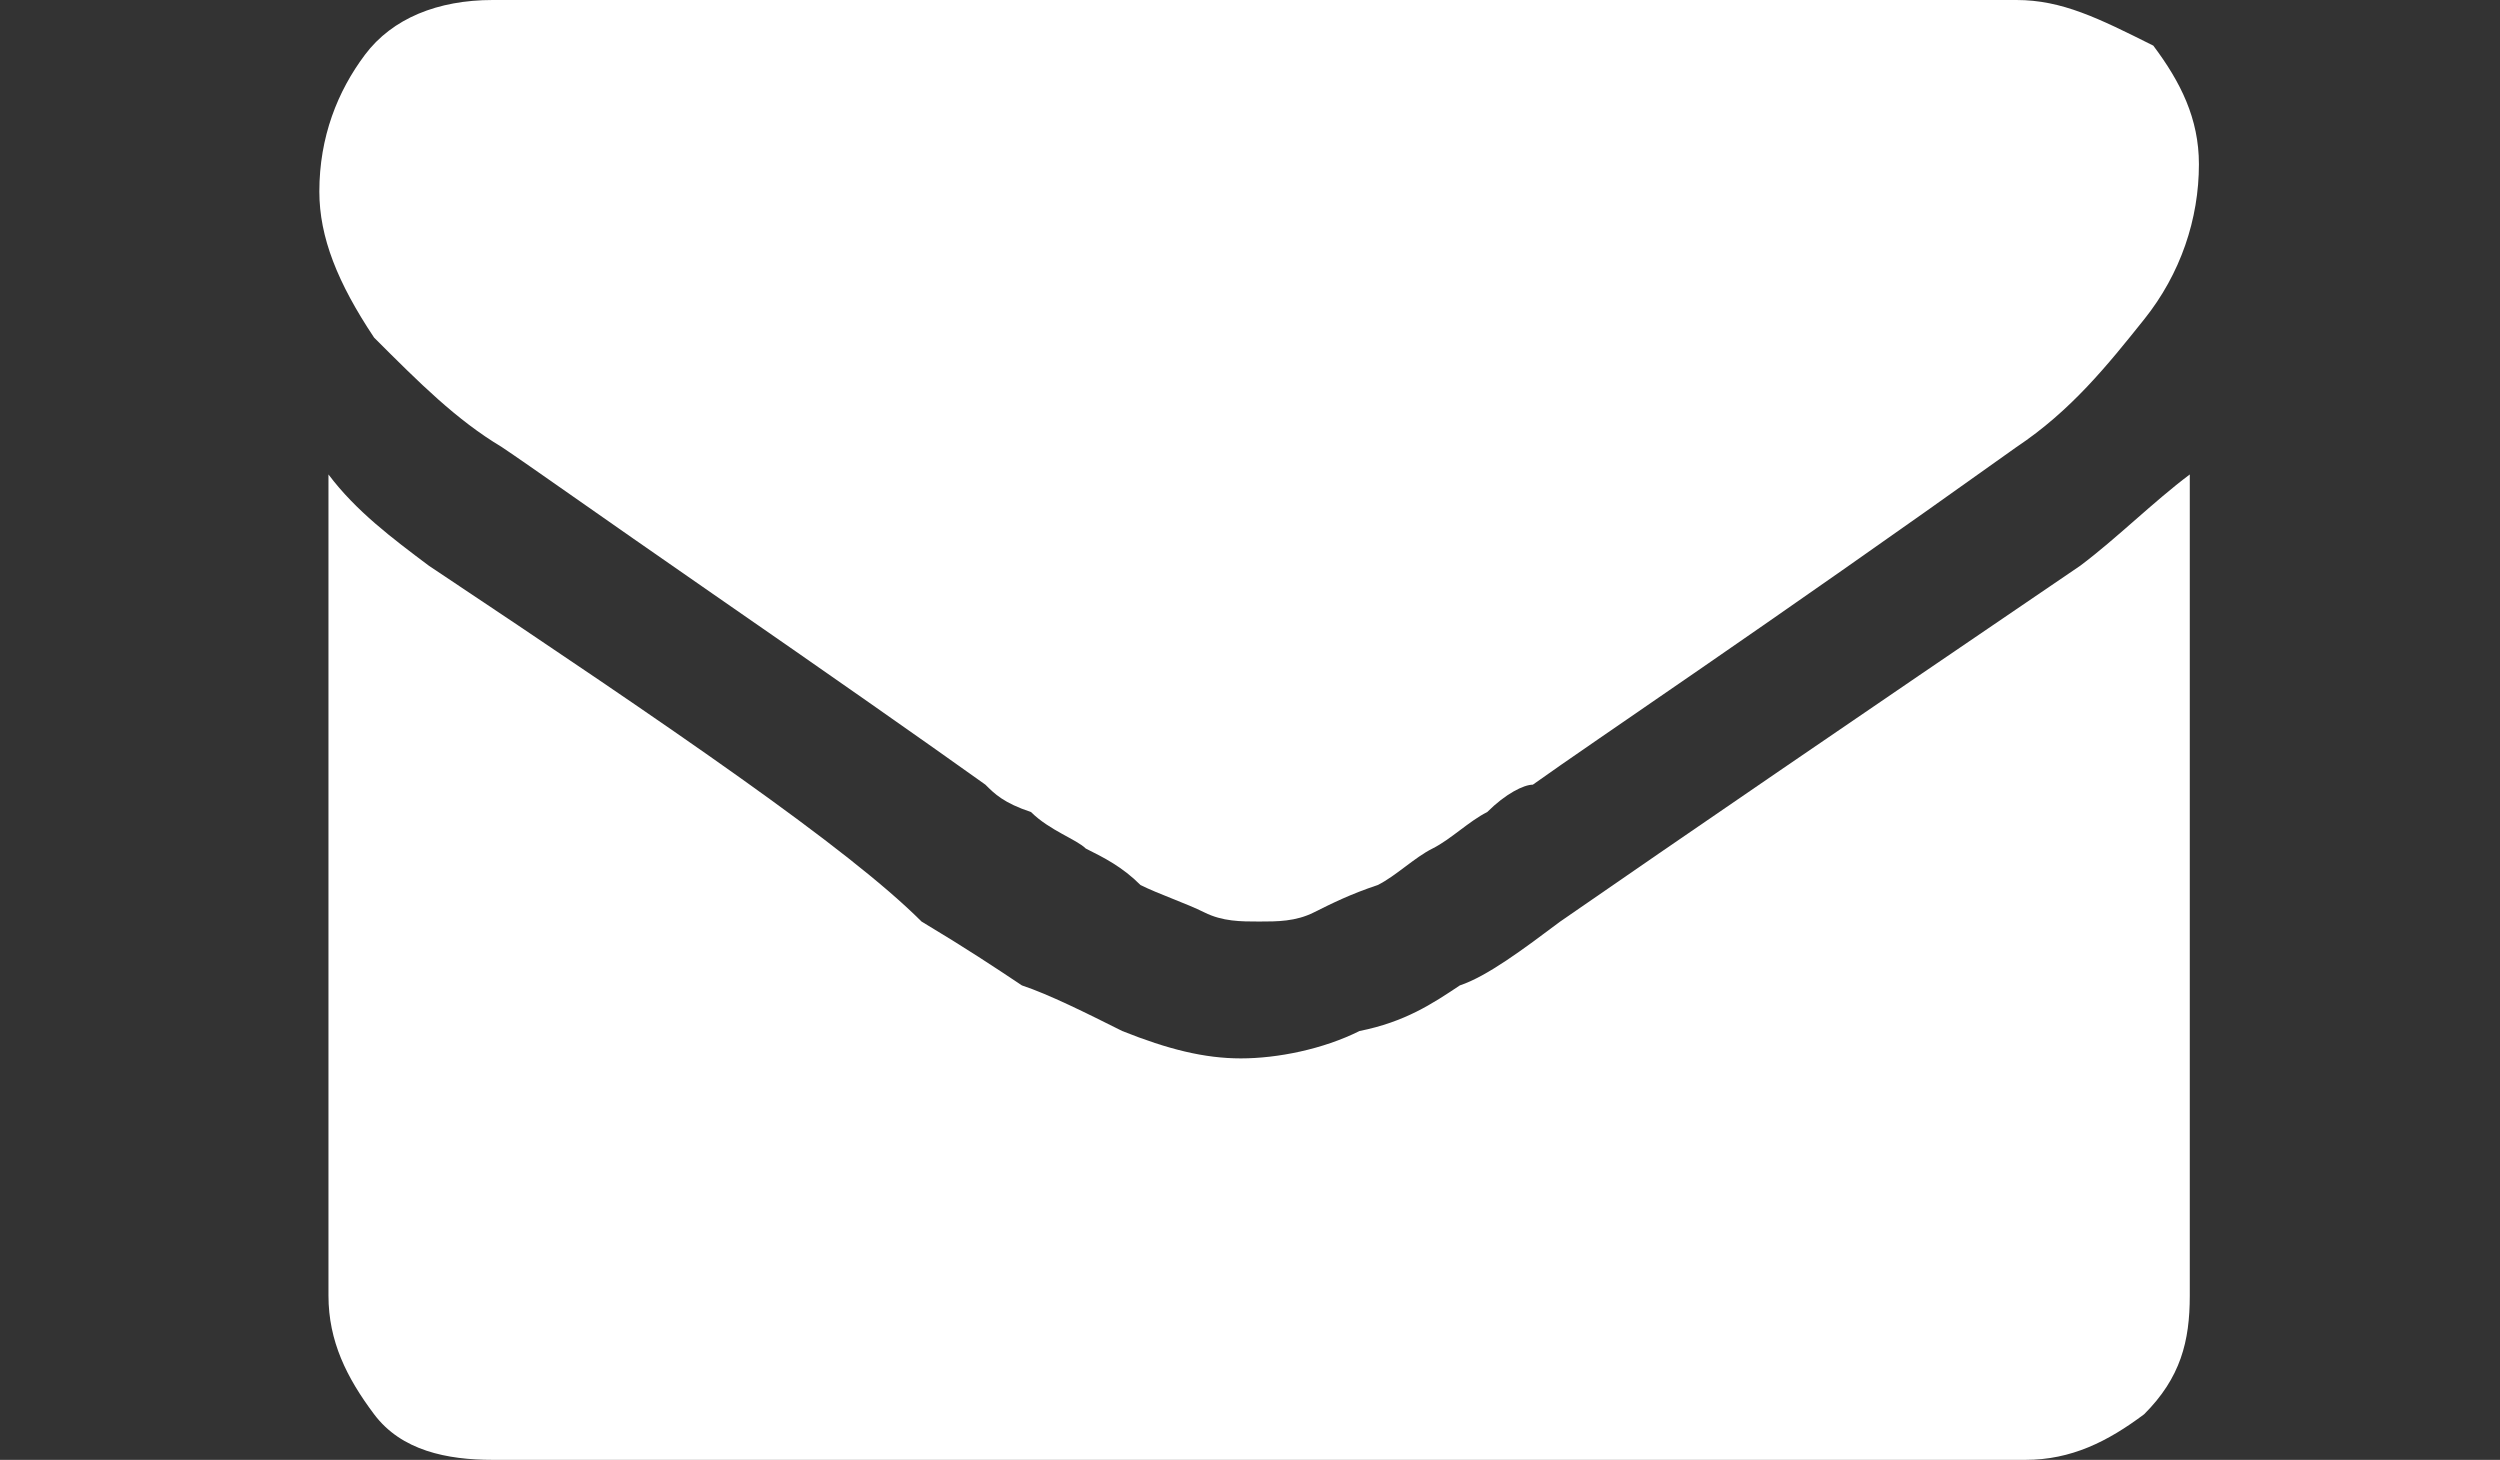 <?xml version="1.0" encoding="utf-8"?>
<!-- Generator: Adobe Illustrator 23.0.1, SVG Export Plug-In . SVG Version: 6.00 Build 0)  -->
<svg version="1.1" id="Capa_1" xmlns="http://www.w3.org/2000/svg" xmlns:xlink="http://www.w3.org/1999/xlink" x="0px" y="0px"
	 viewBox="0 0 27.4 16" style="enable-background:new 0 0 27.4 16;" xml:space="preserve">
<rect x="0" y="0" width="27.4" height="16" fill="#333333" stroke="none"/>
<style type="text/css">
	.st0{fill:#FFFFFF;}
</style>
<g>
	<g>
		<path class="st0" d="M5.5,4.9c0.3,0.2,1,0.7,2.3,1.6s2.3,1.6,3,2.1c0.1,0.1,0.2,0.2,0.5,0.3c0.2,0.2,0.5,0.3,0.6,0.4
			c0.2,0.1,0.4,0.2,0.6,0.4c0.2,0.1,0.5,0.2,0.7,0.3c0.2,0.1,0.4,0.1,0.6,0.1h0h0c0.2,0,0.4,0,0.6-0.1c0.2-0.1,0.4-0.2,0.7-0.3
			c0.2-0.1,0.4-0.3,0.6-0.4c0.2-0.1,0.4-0.3,0.6-0.4c0.2-0.2,0.4-0.3,0.5-0.3c0.7-0.5,2.5-1.7,5.3-3.7c0.6-0.4,1-0.9,1.4-1.4
			c0.4-0.5,0.6-1.1,0.6-1.7c0-0.5-0.2-0.9-0.5-1.3C23,0.2,22.6,0,22.1,0H5.4C4.8,0,4.3,0.2,4,0.6C3.7,1,3.5,1.5,3.5,2.1
			c0,0.5,0.2,1,0.6,1.6C4.6,4.2,5,4.6,5.5,4.9z"/>
		<path class="st0" d="M22.8,6.2c-2.5,1.7-4.4,3-5.7,3.9c-0.4,0.3-0.8,0.6-1.1,0.7c-0.3,0.2-0.6,0.4-1.1,0.5
			c-0.4,0.2-0.9,0.3-1.3,0.3h0h0c-0.4,0-0.8-0.1-1.3-0.3c-0.4-0.2-0.8-0.4-1.1-0.5c-0.3-0.2-0.6-0.4-1.1-0.7C9.3,9.3,7.4,8,4.7,6.2
			c-0.4-0.3-0.8-0.6-1.1-1v9c0,0.5,0.2,0.9,0.5,1.3C4.4,15.9,4.9,16,5.4,16h16.8c0.5,0,0.9-0.2,1.3-0.5c0.4-0.4,0.5-0.8,0.5-1.3v-9
			C23.6,5.5,23.2,5.9,22.8,6.2z"/>
	</g>
</g>
</svg>
